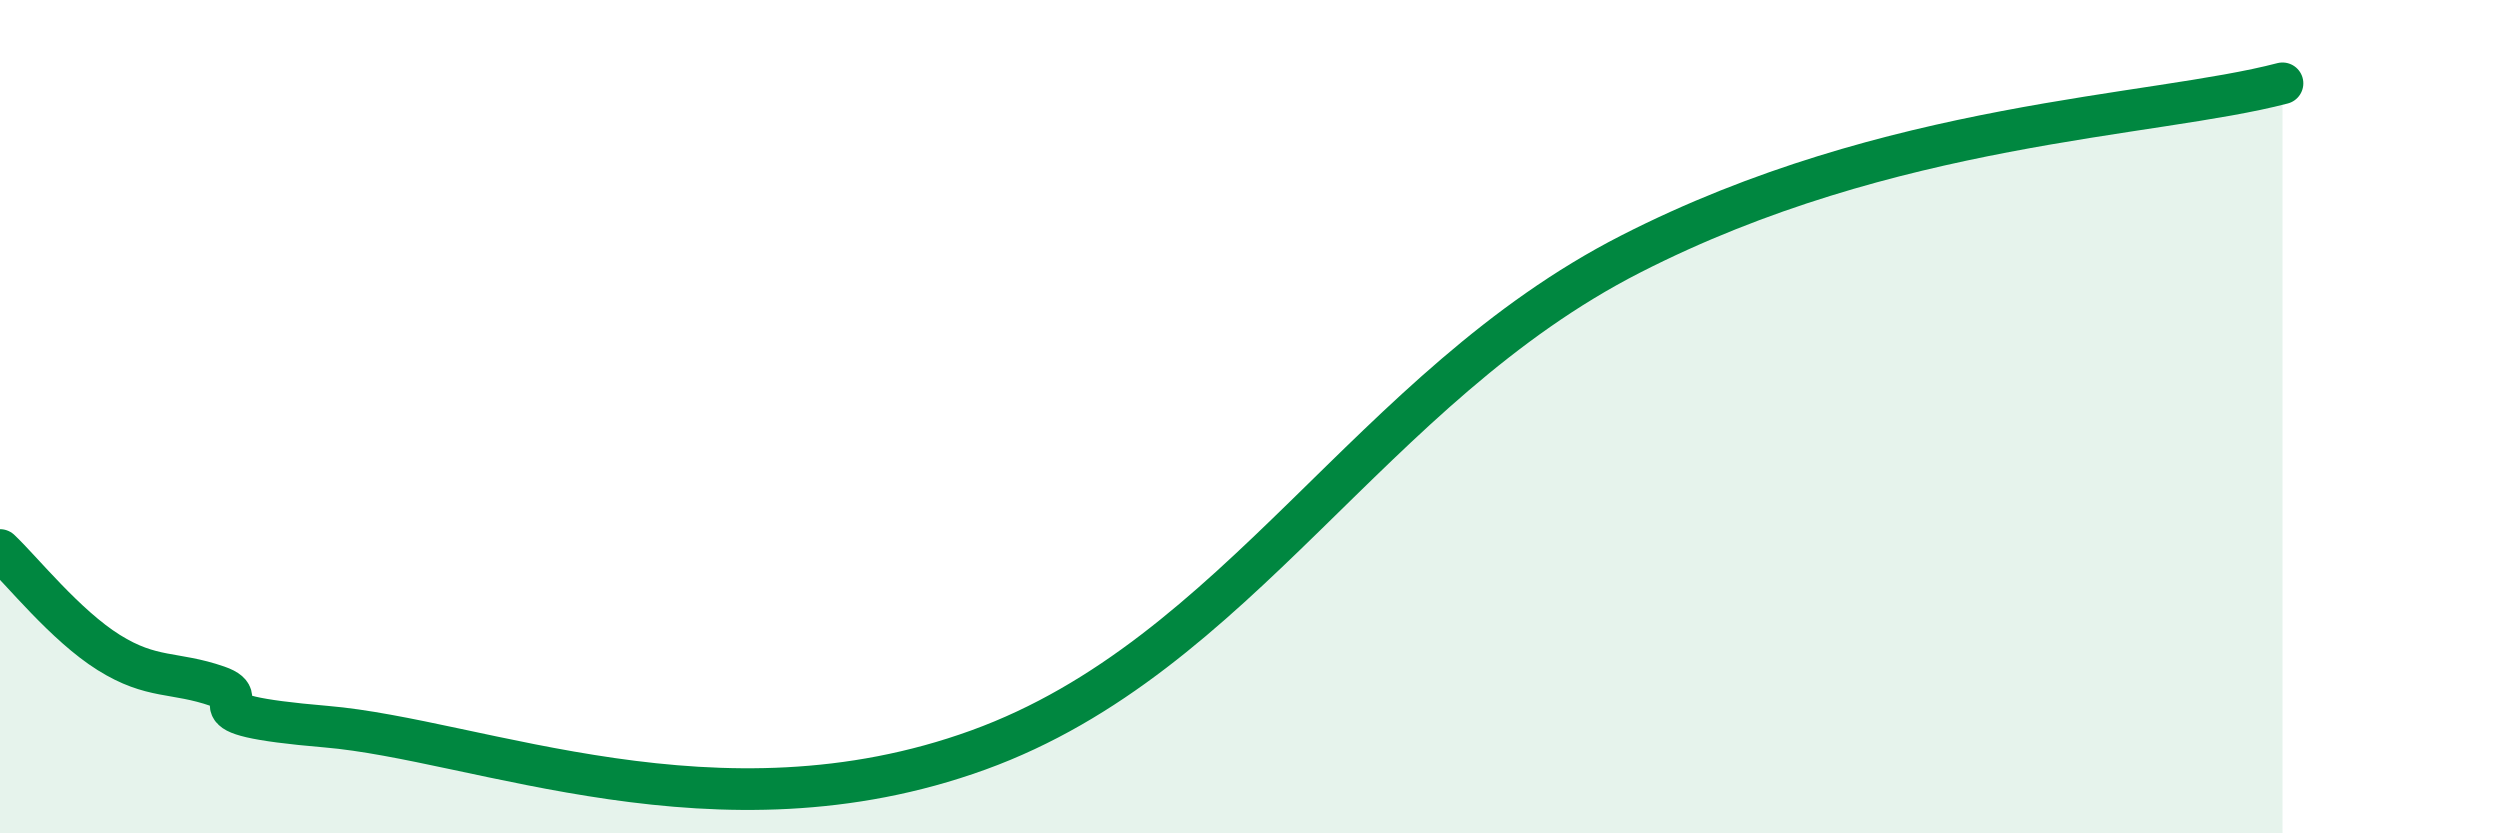 
    <svg width="60" height="20" viewBox="0 0 60 20" xmlns="http://www.w3.org/2000/svg">
      <path
        d="M 0,13.2 C 0.52,13.69 1.57,15.01 2.61,15.66 C 3.65,16.31 4.18,16.11 5.22,16.47 C 6.26,16.83 4.18,17.13 7.83,17.44 C 11.48,17.75 17.22,20.27 23.48,18 C 29.74,15.73 32.87,9.3 39.13,6.1 C 45.39,2.9 51.65,2.82 54.78,2L54.78 20L0 20Z"
        fill="#008740"
        opacity="0.1"
        stroke-linecap="round"
        stroke-linejoin="round"
      />
      <path
        d="M 0,13.2 C 0.52,13.69 1.57,15.01 2.61,15.66 C 3.65,16.31 4.18,16.11 5.22,16.47 C 6.26,16.83 4.18,17.13 7.83,17.44 C 11.48,17.75 17.22,20.27 23.48,18 C 29.74,15.73 32.87,9.3 39.13,6.1 C 45.39,2.9 51.65,2.82 54.78,2"
        stroke="#008740"
        stroke-width="1"
        fill="none"
        stroke-linecap="round"
        stroke-linejoin="round"
      />
    </svg>
  